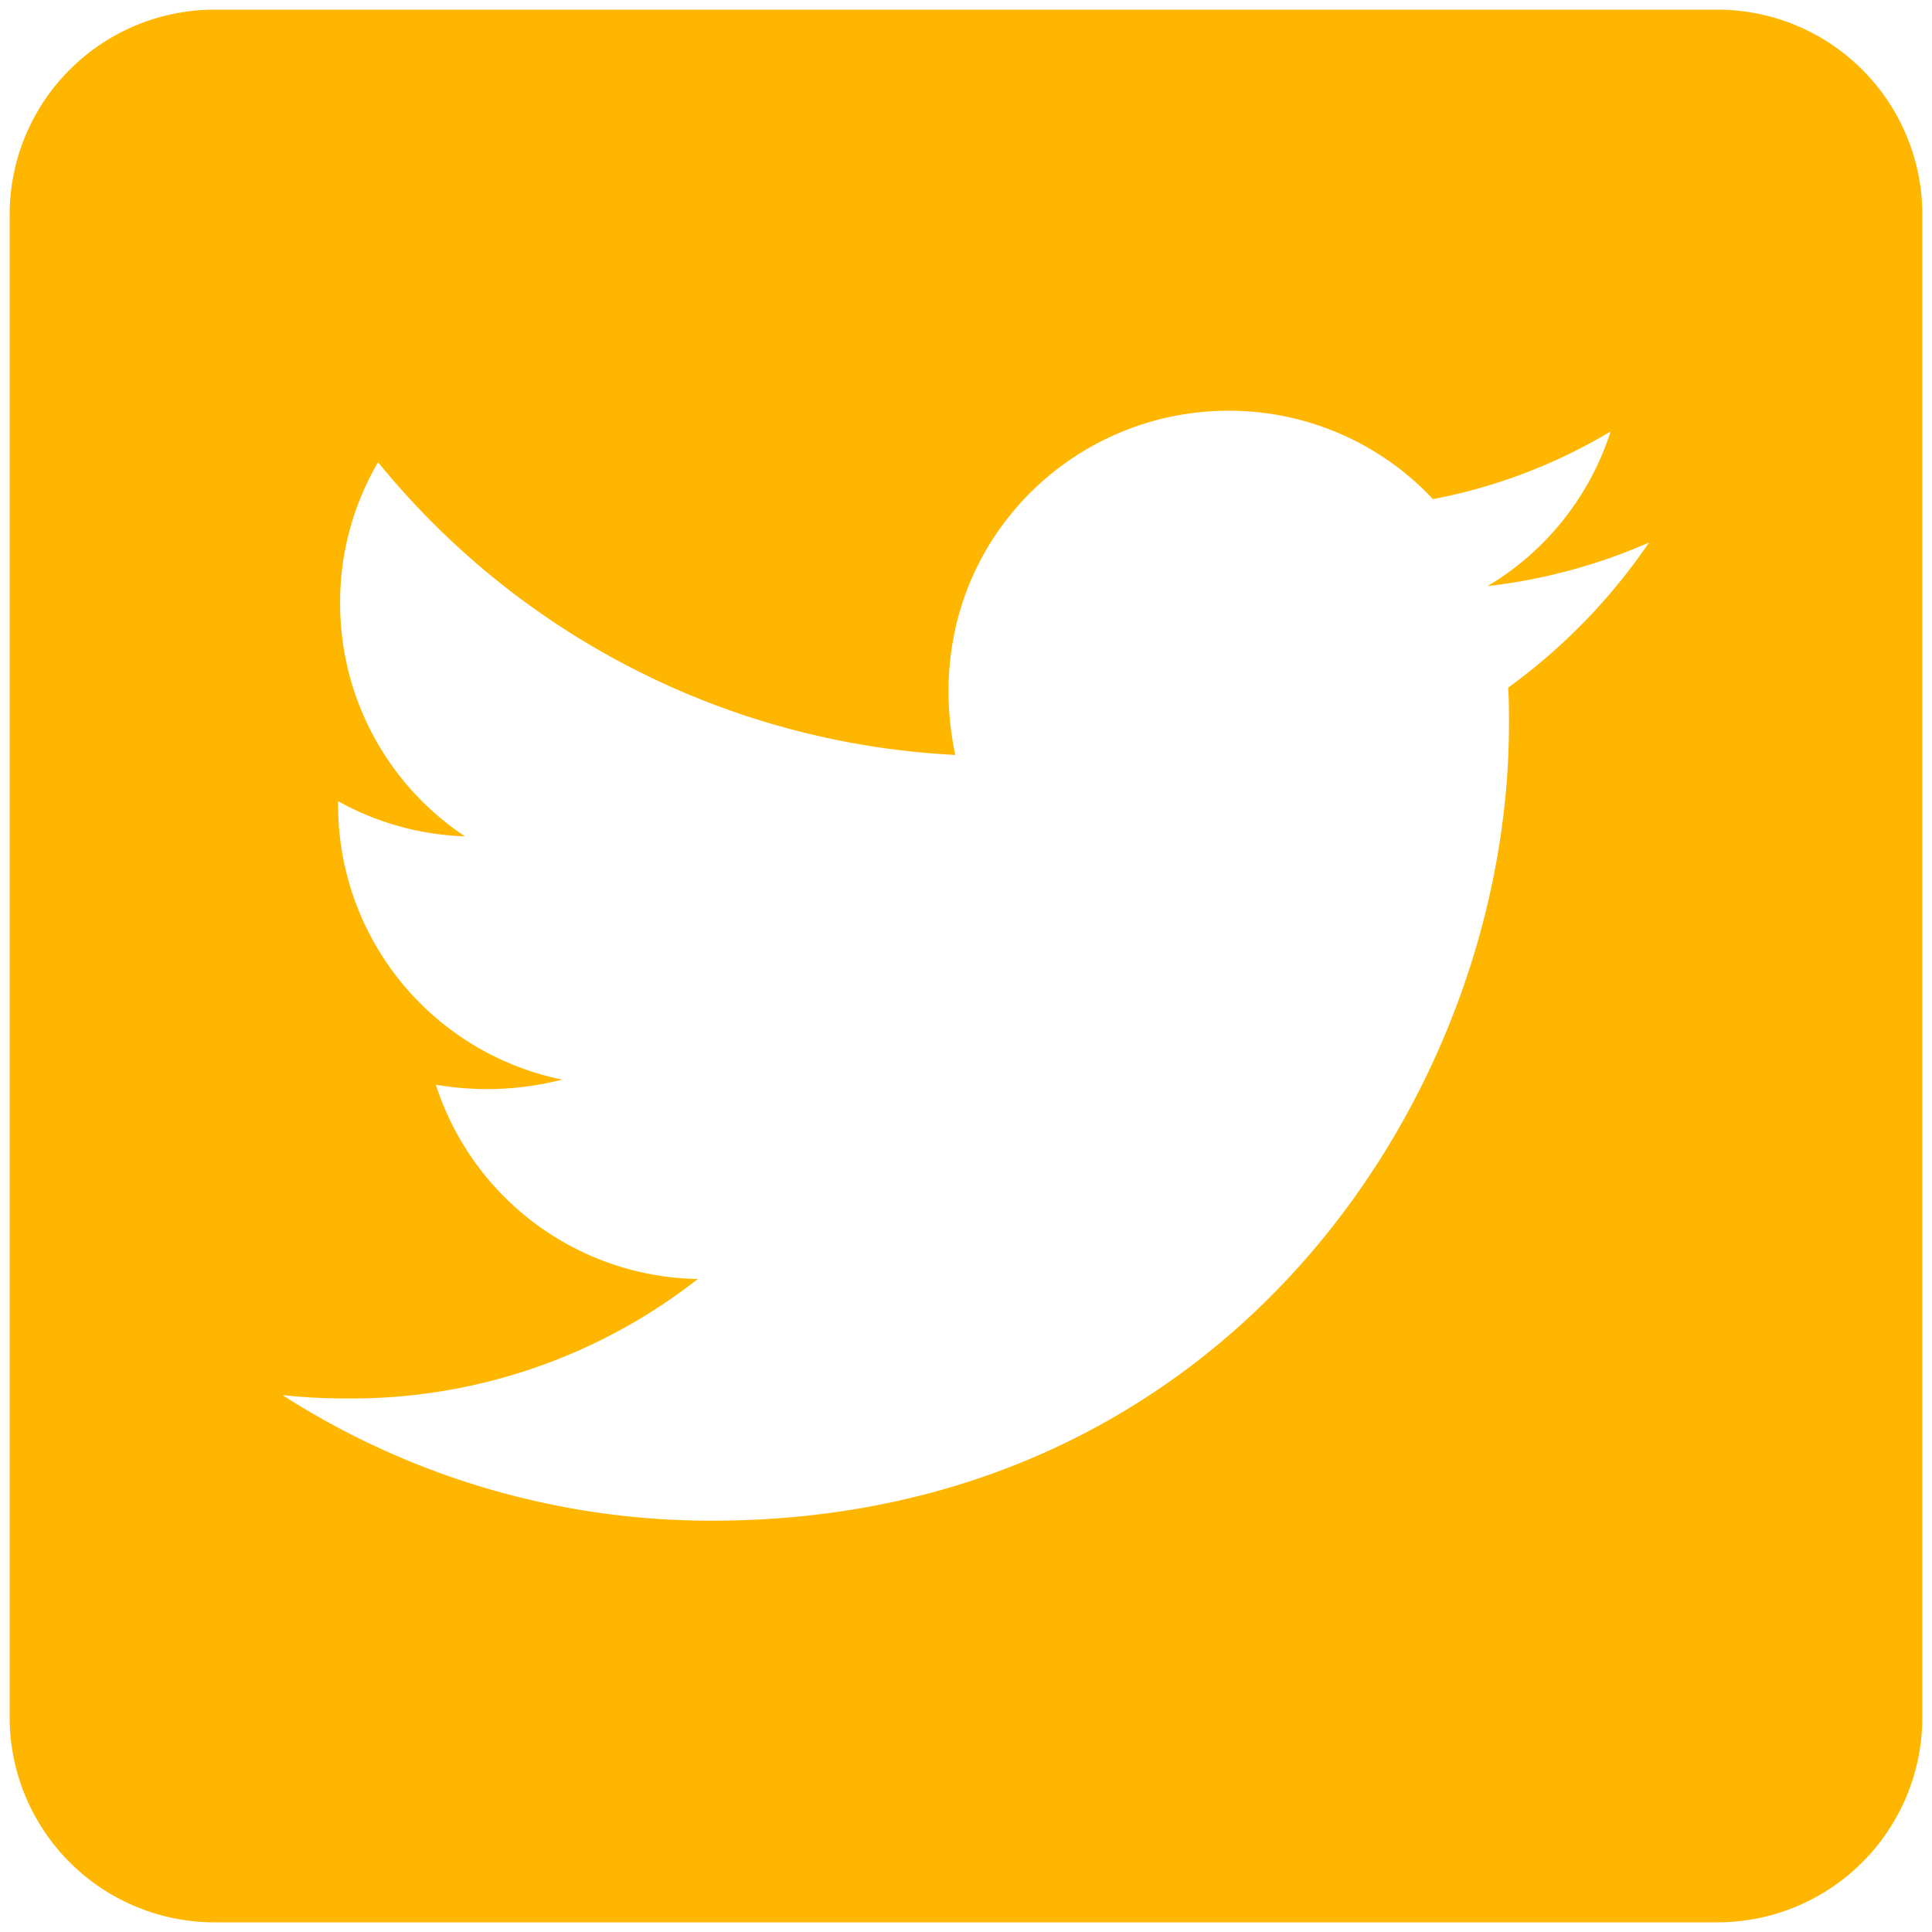 <svg id="Ebene_1" data-name="Ebene 1" xmlns="http://www.w3.org/2000/svg" viewBox="0 0 200 200"><defs><style>.cls-1{fill:#ffb600;}</style></defs><path class="cls-1" d="M199,22.21V177.79A21.22,21.22,0,0,1,177.79,199H22.21A21.22,21.22,0,0,1,1,177.79V22.21A21.22,21.22,0,0,1,22.21,1H177.79A21.22,21.22,0,0,1,199,22.21ZM170.71,56.16A57.8,57.8,0,0,1,154,60.67a28.94,28.94,0,0,0,12.73-16,56.55,56.55,0,0,1-18.39,7,28.91,28.91,0,0,0-21.17-9.15c-17.68,0-32.4,16-28.28,35.63A82.31,82.31,0,0,1,39.14,47.85a28.6,28.6,0,0,0-3.93,14.63s0,0,0,0a28.92,28.92,0,0,0,12.93,24.1A29,29,0,0,1,35,82.94v.35a29,29,0,0,0,23.2,28.47,31.33,31.33,0,0,1-13.08.53A29,29,0,0,0,72.24,132.4a58.07,58.07,0,0,1-36,12.37,62.15,62.15,0,0,1-7-.35,82.06,82.06,0,0,0,44.5,13c53.3,0,82.47-44.15,82.47-82.47,0-1.24,0-2.52-.09-3.76A60.86,60.86,0,0,0,170.71,56.16Z"/></svg>